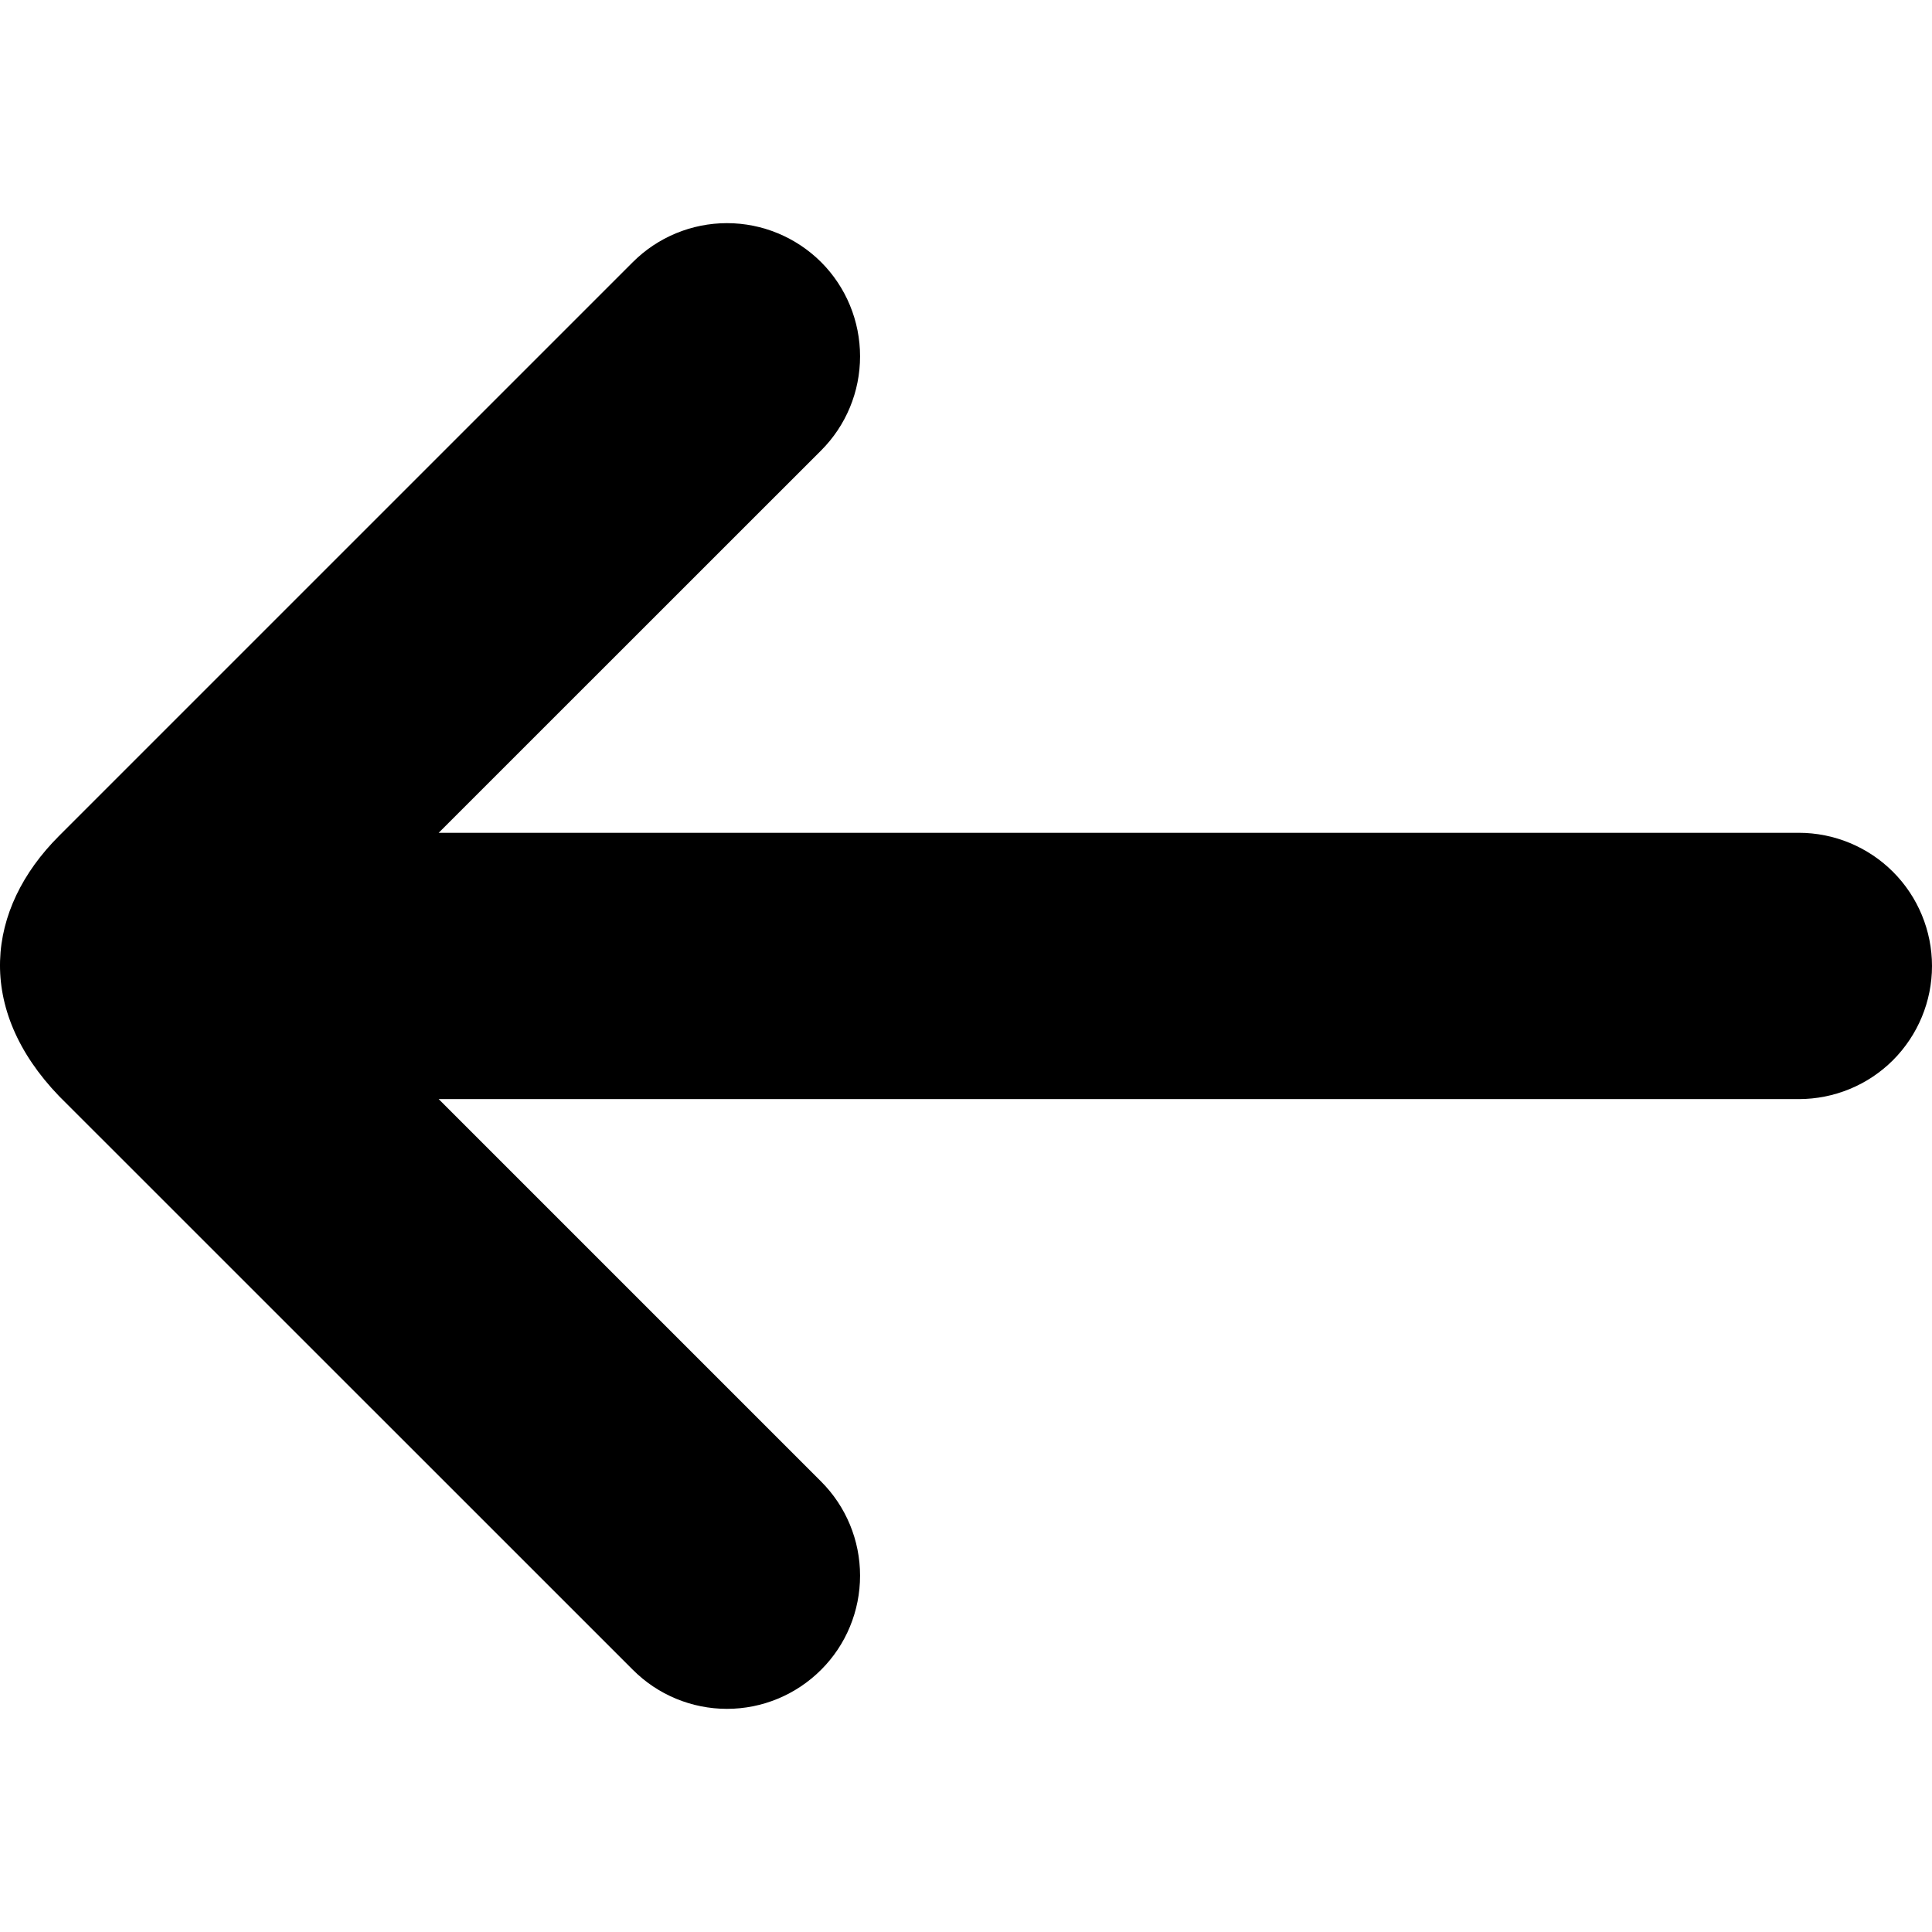 <svg width="18" height="18" viewBox="0 0 18 18" fill="none" xmlns="http://www.w3.org/2000/svg">
<g clip-path="url(#clip0_313_30)">
<path fill-rule="evenodd" clip-rule="evenodd" d="M0.549 7.789C-0.131 8.469 -0.234 9.398 0.551 10.213L5.896 15.557C6.128 15.79 6.444 15.921 6.773 15.921C7.102 15.921 7.417 15.79 7.65 15.557C7.883 15.325 8.013 15.009 8.013 14.68C8.013 14.351 7.883 14.036 7.65 13.803L4.087 10.24H16.759C17.088 10.24 17.404 10.11 17.637 9.877C17.869 9.644 18 9.329 18 9C18 8.671 17.869 8.355 17.637 8.123C17.404 7.89 17.088 7.759 16.759 7.759H4.087L7.65 4.197C7.883 3.964 8.013 3.649 8.013 3.32C8.013 2.991 7.883 2.675 7.65 2.442C7.417 2.21 7.102 2.079 6.773 2.079C6.444 2.079 6.128 2.21 5.896 2.442L0.549 7.789Z" fill="black"/>
</g>
<defs>
<clipPath id="clip0_313_30">
<rect width="18" height="18" fill="white"/>
</clipPath>
</defs>
</svg>
